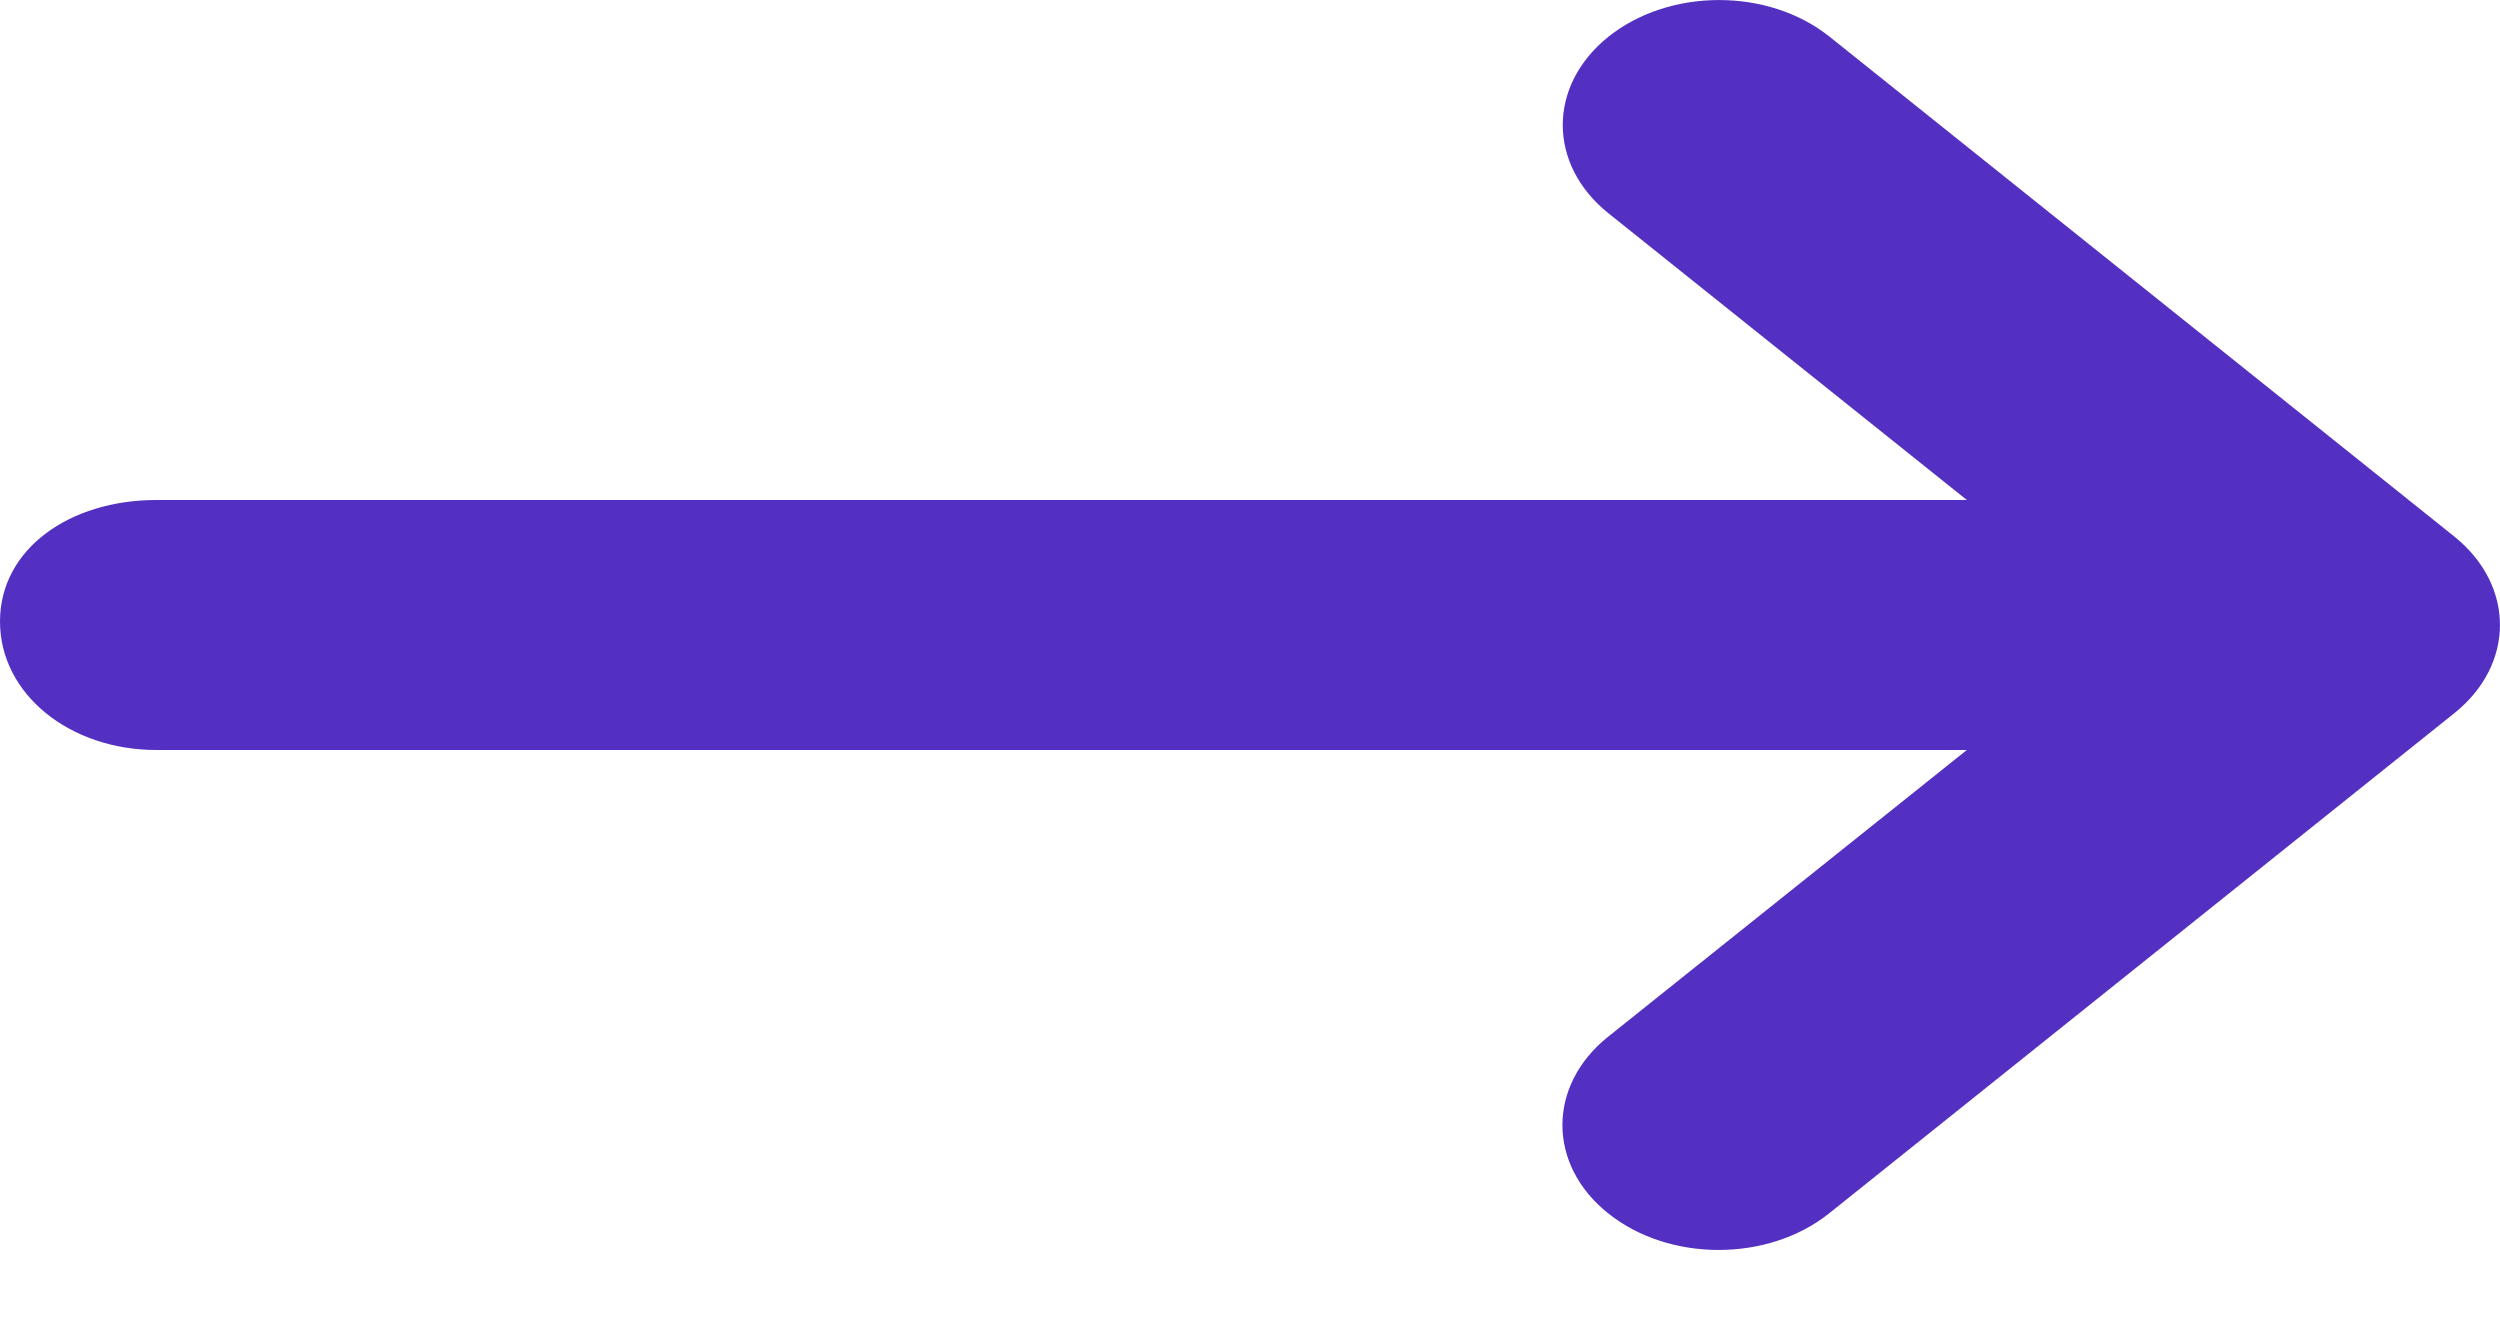 <svg width="15" height="8" viewBox="0 0 15 8" fill="none" xmlns="http://www.w3.org/2000/svg">
<path d="M14.725 4.28L10.975 7.28C10.608 7.573 10.015 7.573 9.649 7.28C9.283 6.988 9.283 6.513 9.649 6.22L11.801 4.5H0.938C0.419 4.5 0 4.165 0 3.729C0 3.293 0.419 3 0.938 3H11.801L9.651 1.28C9.285 0.987 9.285 0.513 9.651 0.22C10.018 -0.073 10.611 -0.073 10.977 0.22L14.727 3.22C15.091 3.514 15.091 3.987 14.725 4.28Z" fill="#5330C1"/>
</svg>
